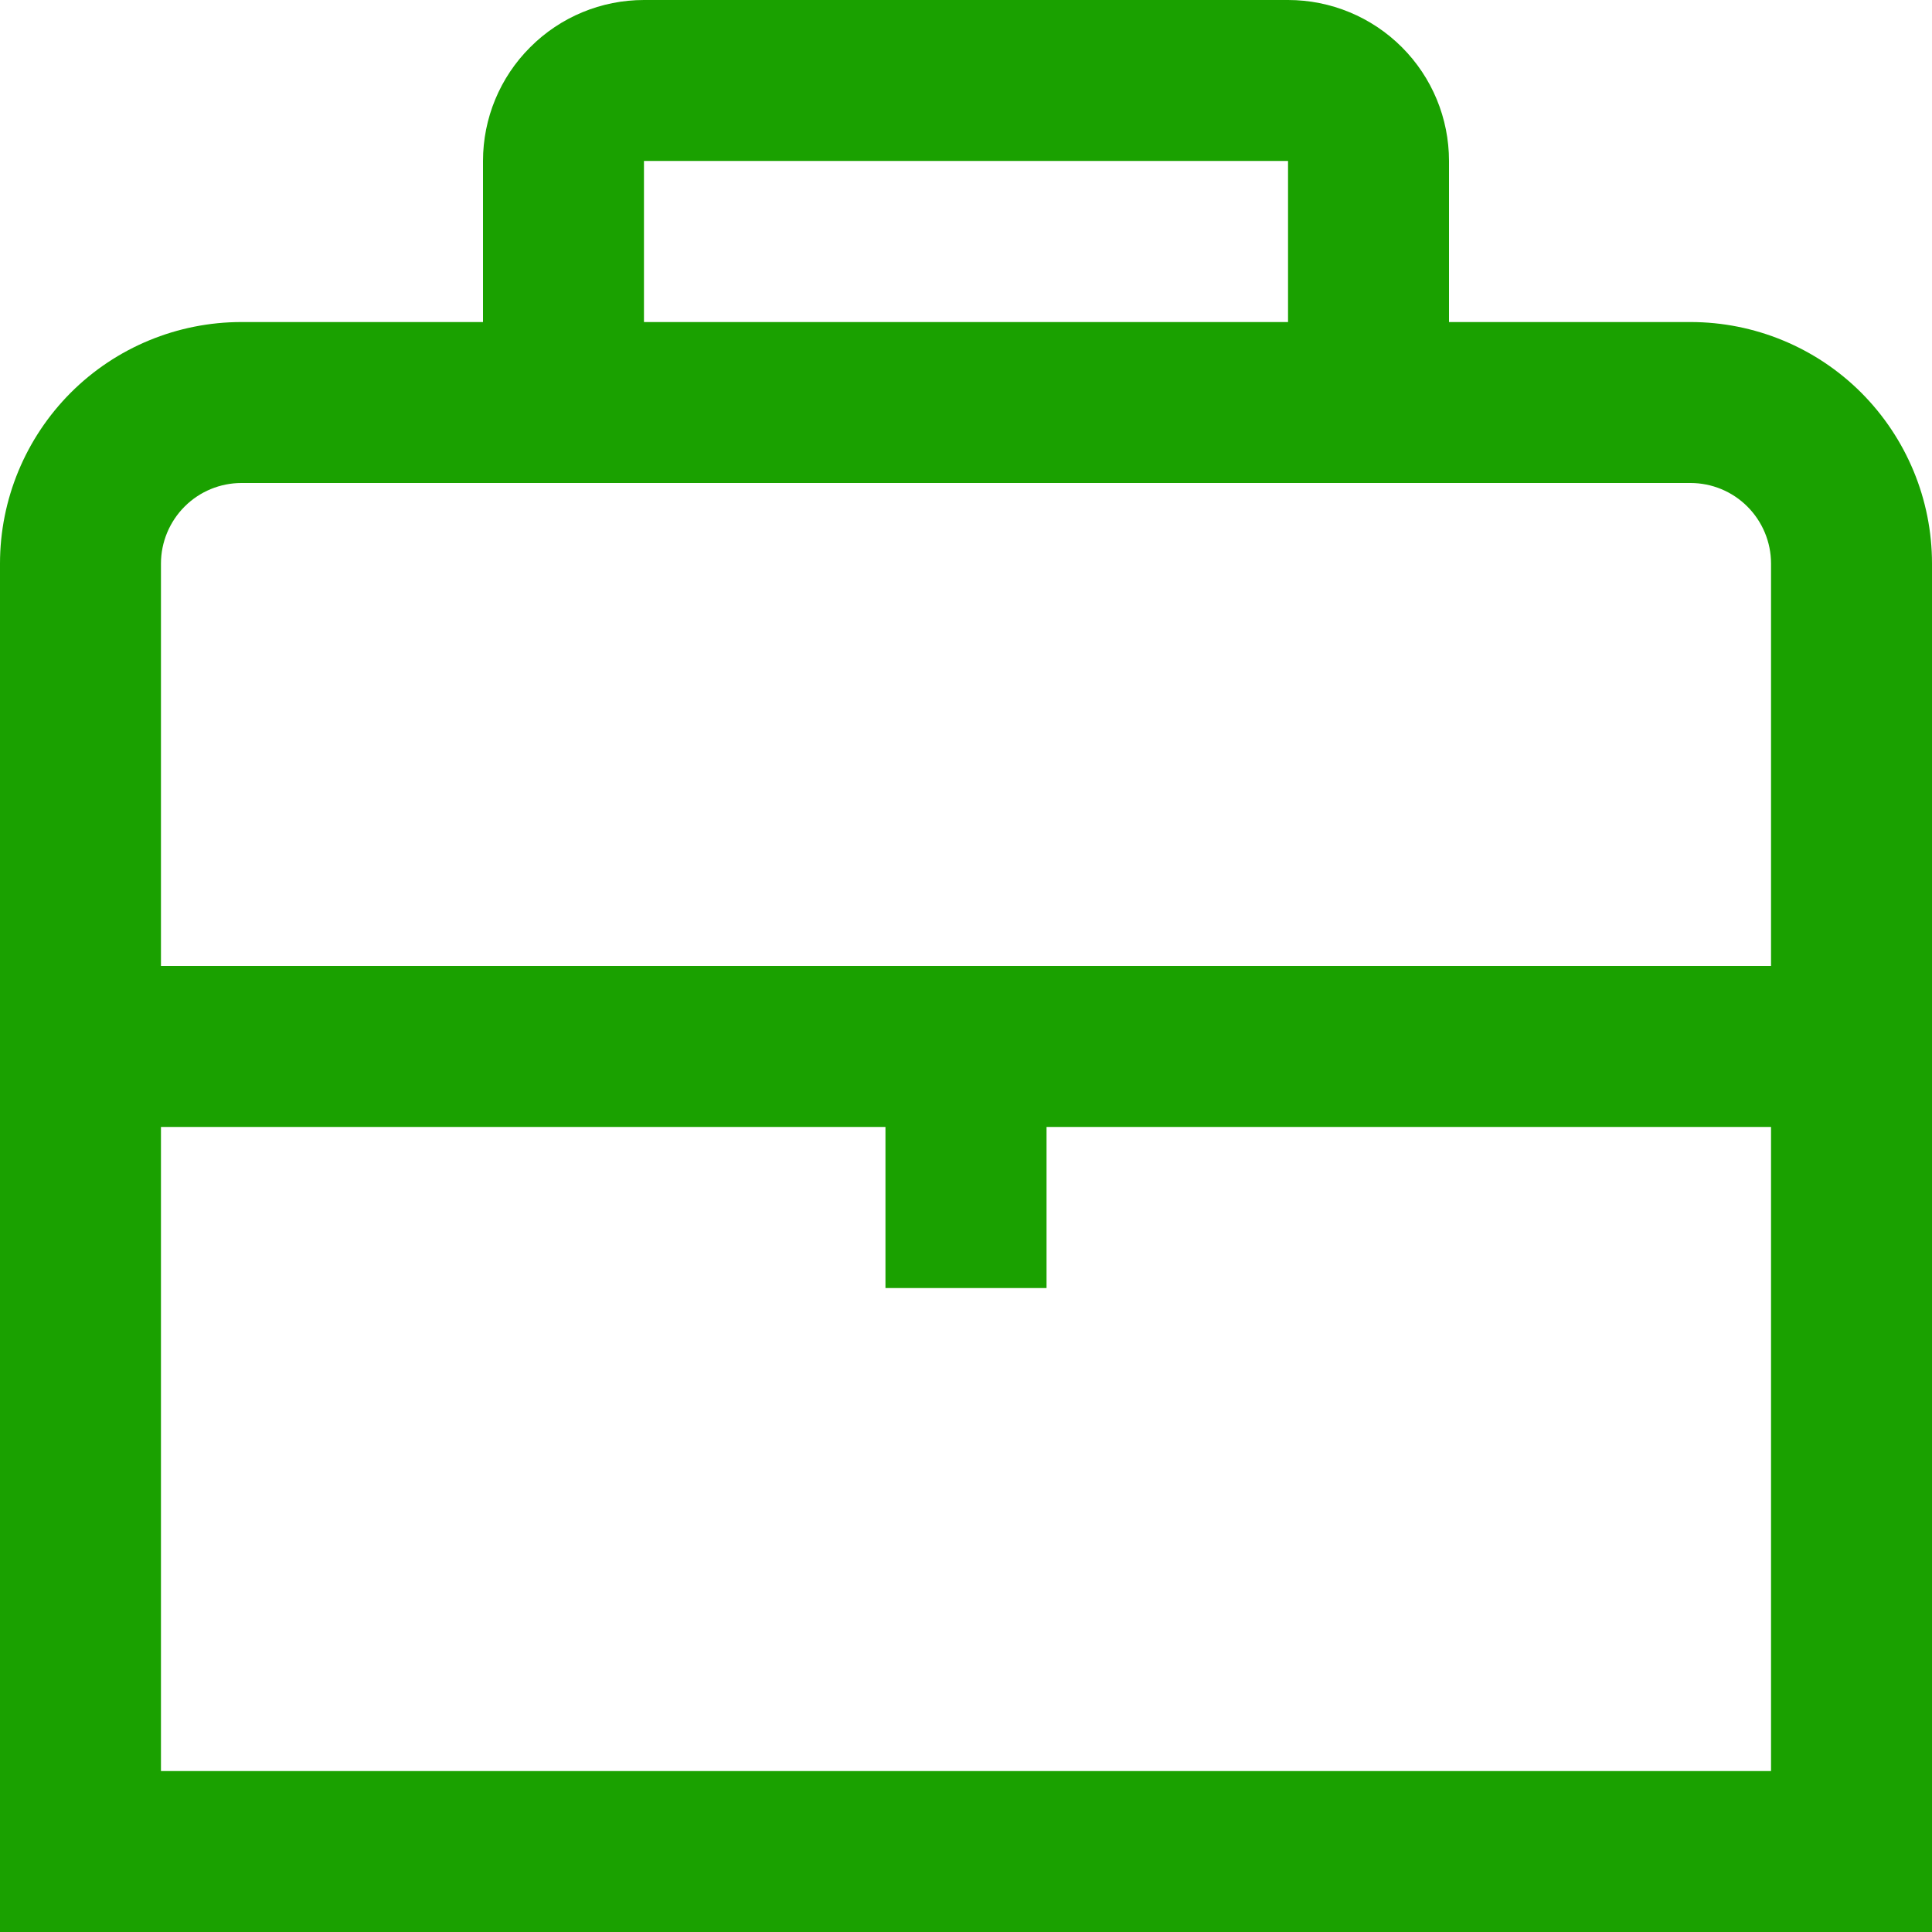 <svg width="16" height="16" viewBox="0 0 16 16" fill="none" xmlns="http://www.w3.org/2000/svg">
<g clip-path="url(#clip0_623_1888)">
<path d="M14 2.667H12V1.333C12 0.98 11.86 0.641 11.61 0.391C11.359 0.14 11.02 0 10.667 0L5.333 0C4.98 0 4.641 0.14 4.391 0.391C4.14 0.641 4 0.98 4 1.333V2.667H2C1.47 2.667 0.961 2.877 0.586 3.252C0.211 3.628 0 4.136 0 4.667L0 16H16V4.667C16 4.136 15.789 3.628 15.414 3.252C15.039 2.877 14.53 2.667 14 2.667ZM5.333 1.333H10.667V2.667H5.333V1.333ZM2 4H14C14.177 4 14.346 4.07 14.471 4.195C14.596 4.32 14.667 4.49 14.667 4.667V8H1.333V4.667C1.333 4.49 1.404 4.32 1.529 4.195C1.654 4.07 1.823 4 2 4ZM1.333 14.667V9.333H7.333V10.667H8.667V9.333H14.667V14.667H1.333Z" fill="#1AA100"/>
</g>
<defs>
<clipPath id="clip0_623_1888">
<rect width="16" height="16" fill="white"/>
</clipPath>
</defs>
</svg>
